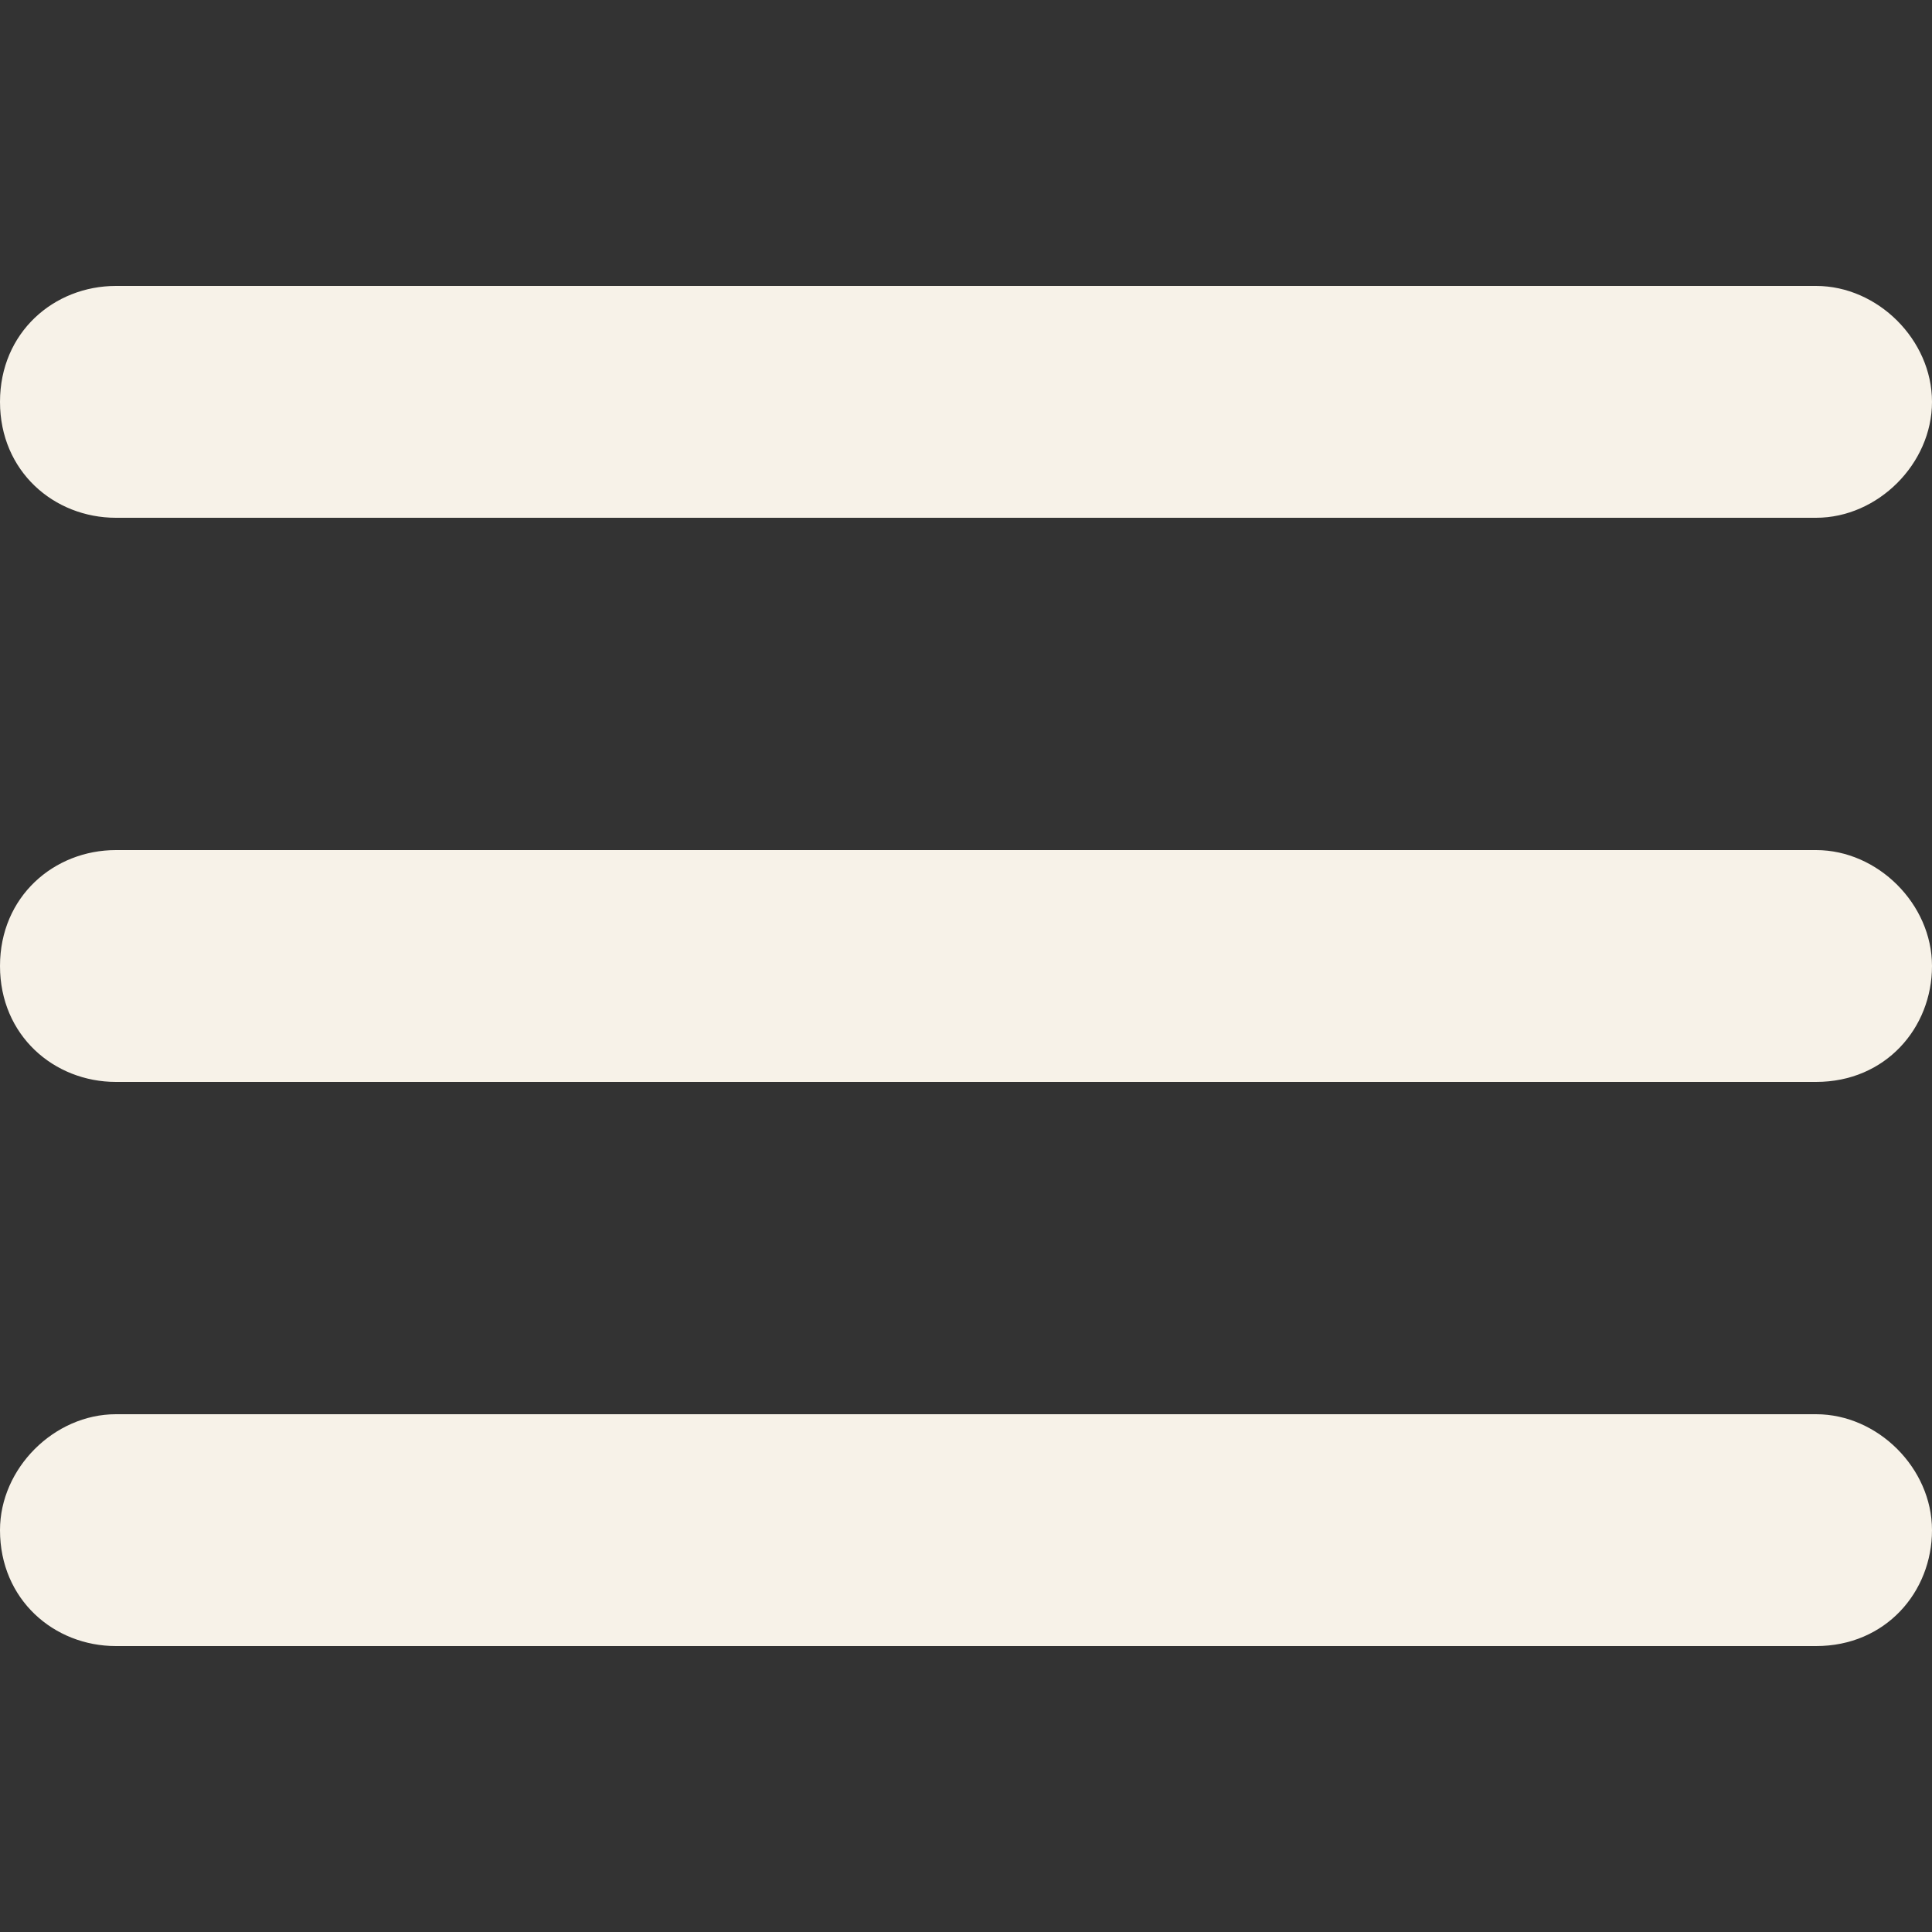 <?xml version="1.0" encoding="UTF-8"?> <!-- Generator: Adobe Illustrator 19.2.1, SVG Export Plug-In . SVG Version: 6.00 Build 0) --> <svg xmlns="http://www.w3.org/2000/svg" xmlns:xlink="http://www.w3.org/1999/xlink" id="Layer_1" x="0px" y="0px" viewBox="0 0 25 25" style="enable-background:new 0 0 25 25;" xml:space="preserve"><rect x="0" y="0" width="25" height="25" fill="#333333" stroke="none"/> <style type="text/css"> .st0{fill:#F7F2E8;} </style> <g> <path class="st0" d="M1.5,6.7h22C24.3,6.7,25,6,25,5.2s-0.7-1.5-1.5-1.5h-22C0.7,3.7,0,4.3,0,5.2S0.7,6.7,1.5,6.7z M23.5,11h-22 C0.7,11,0,11.6,0,12.5S0.7,14,1.5,14h22c0.9,0,1.5-0.7,1.5-1.5S24.3,11,23.5,11z M23.5,18.3h-22C0.7,18.3,0,19,0,19.8 c0,0.9,0.7,1.5,1.5,1.5h22c0.9,0,1.5-0.7,1.5-1.5C25,19,24.3,18.3,23.5,18.3z"></path> </g> </svg> 